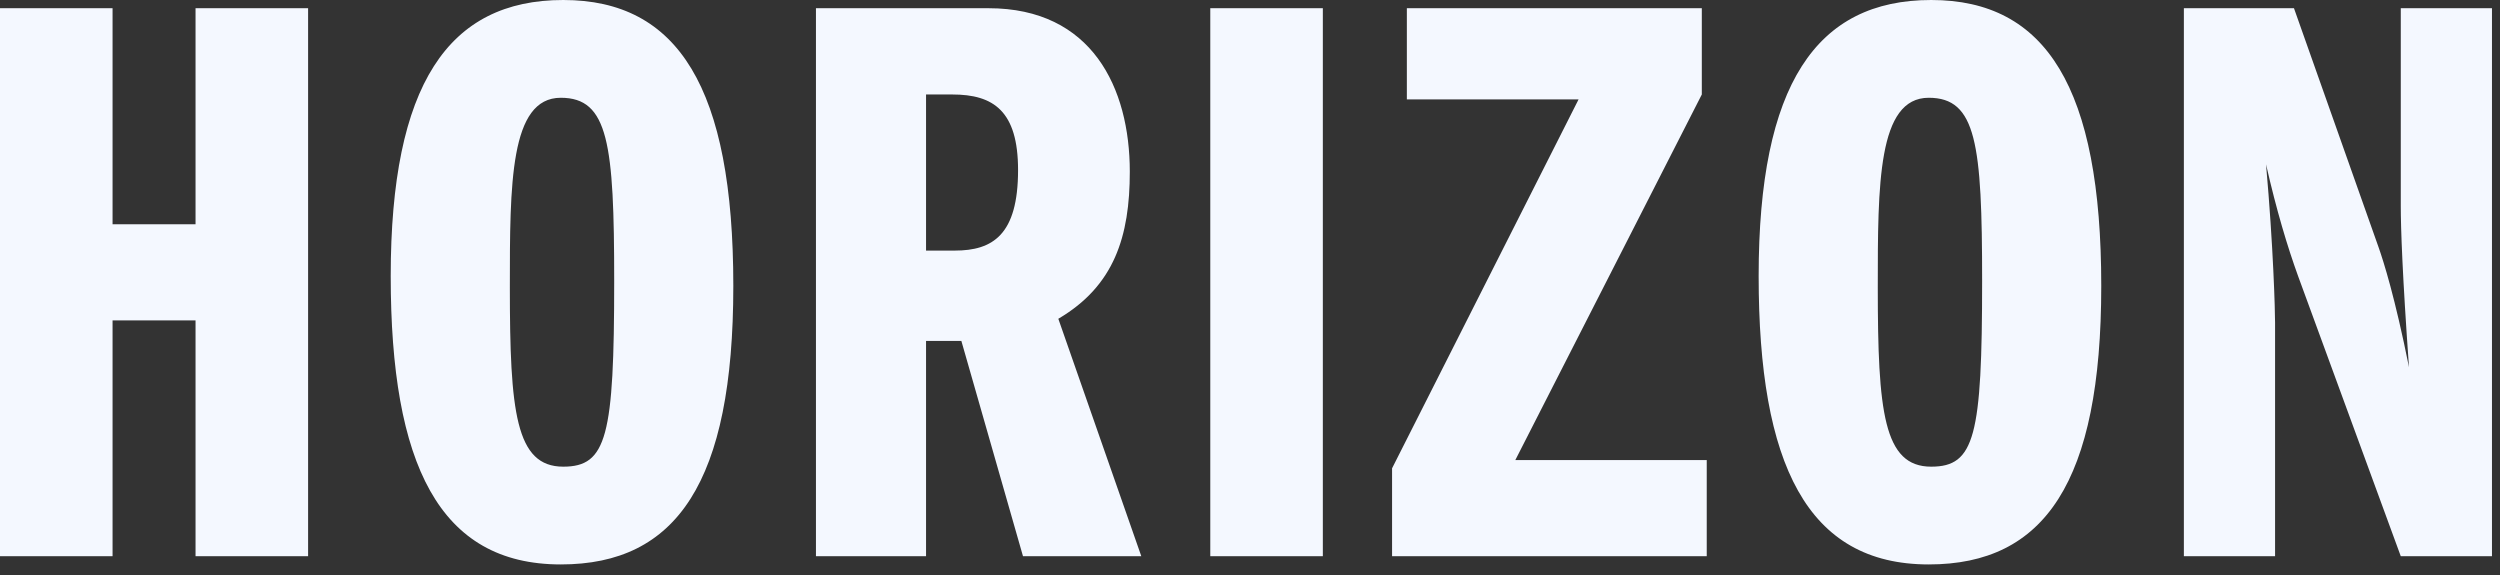 <svg width="213" height="49" viewBox="0 0 213 49" fill="none" xmlns="http://www.w3.org/2000/svg">
<rect x="0" y="0" width="213" height="49" fill="#333333" stroke="none"/>
<path d="M-7.13021e-06 0.7H9.59V19.11H16.66V0.7H26.25V47.39H16.66V27.3H9.59V47.39H-7.13021e-06V0.7ZM47.989 1.14441e-05C57.789 1.14441e-05 62.479 7.49 62.479 24.36C62.479 41.09 57.649 48.09 47.779 48.09C37.419 48.09 33.289 39.55 33.289 23.52C33.289 7.21 38.189 1.14441e-05 47.989 1.14441e-05ZM43.439 24.5C43.439 35.07 43.929 39.76 47.989 39.76C51.699 39.76 52.329 37.17 52.329 23.94C52.329 12.25 51.839 8.33 47.779 8.33C43.439 8.33 43.439 15.68 43.439 24.5ZM69.519 47.39V0.7H84.219C93.039 0.7 96.259 7.49 96.259 14.63C96.259 20.16 94.929 24.36 90.169 27.16L97.239 47.39H87.159L81.909 29.05H78.899V47.39H69.519ZM78.899 8.05V21.35H81.349C84.569 21.35 86.739 20.02 86.739 14.49C86.739 9.45 84.639 8.05 81.139 8.05H78.899ZM103.116 0.7H112.706V47.39H103.116V0.7ZM119.864 0.7H144.994V8.05L129.104 39.2H145.414V47.39H118.604V39.9L134.494 8.47H119.864V0.7ZM164.537 1.14441e-05C174.337 1.14441e-05 179.027 7.49 179.027 24.36C179.027 41.09 174.197 48.09 164.327 48.09C153.967 48.09 149.837 39.55 149.837 23.52C149.837 7.21 154.737 1.14441e-05 164.537 1.14441e-05ZM159.987 24.5C159.987 35.07 160.477 39.76 164.537 39.76C168.247 39.76 168.877 37.17 168.877 23.94C168.877 12.25 168.387 8.33 164.327 8.33C159.987 8.33 159.987 15.68 159.987 24.5ZM186.066 0.7H195.446L202.656 21.07C203.076 22.26 204.056 25.34 205.246 31.29C204.686 23.45 204.546 19.46 204.546 17.5V0.7H212.316V47.39H204.546L195.796 23.52C194.886 21 193.976 17.99 193.066 14C193.696 21.07 193.836 26.53 193.836 27.51V47.39H186.066V0.7Z" fill="#F4F8FF"/>
</svg>
